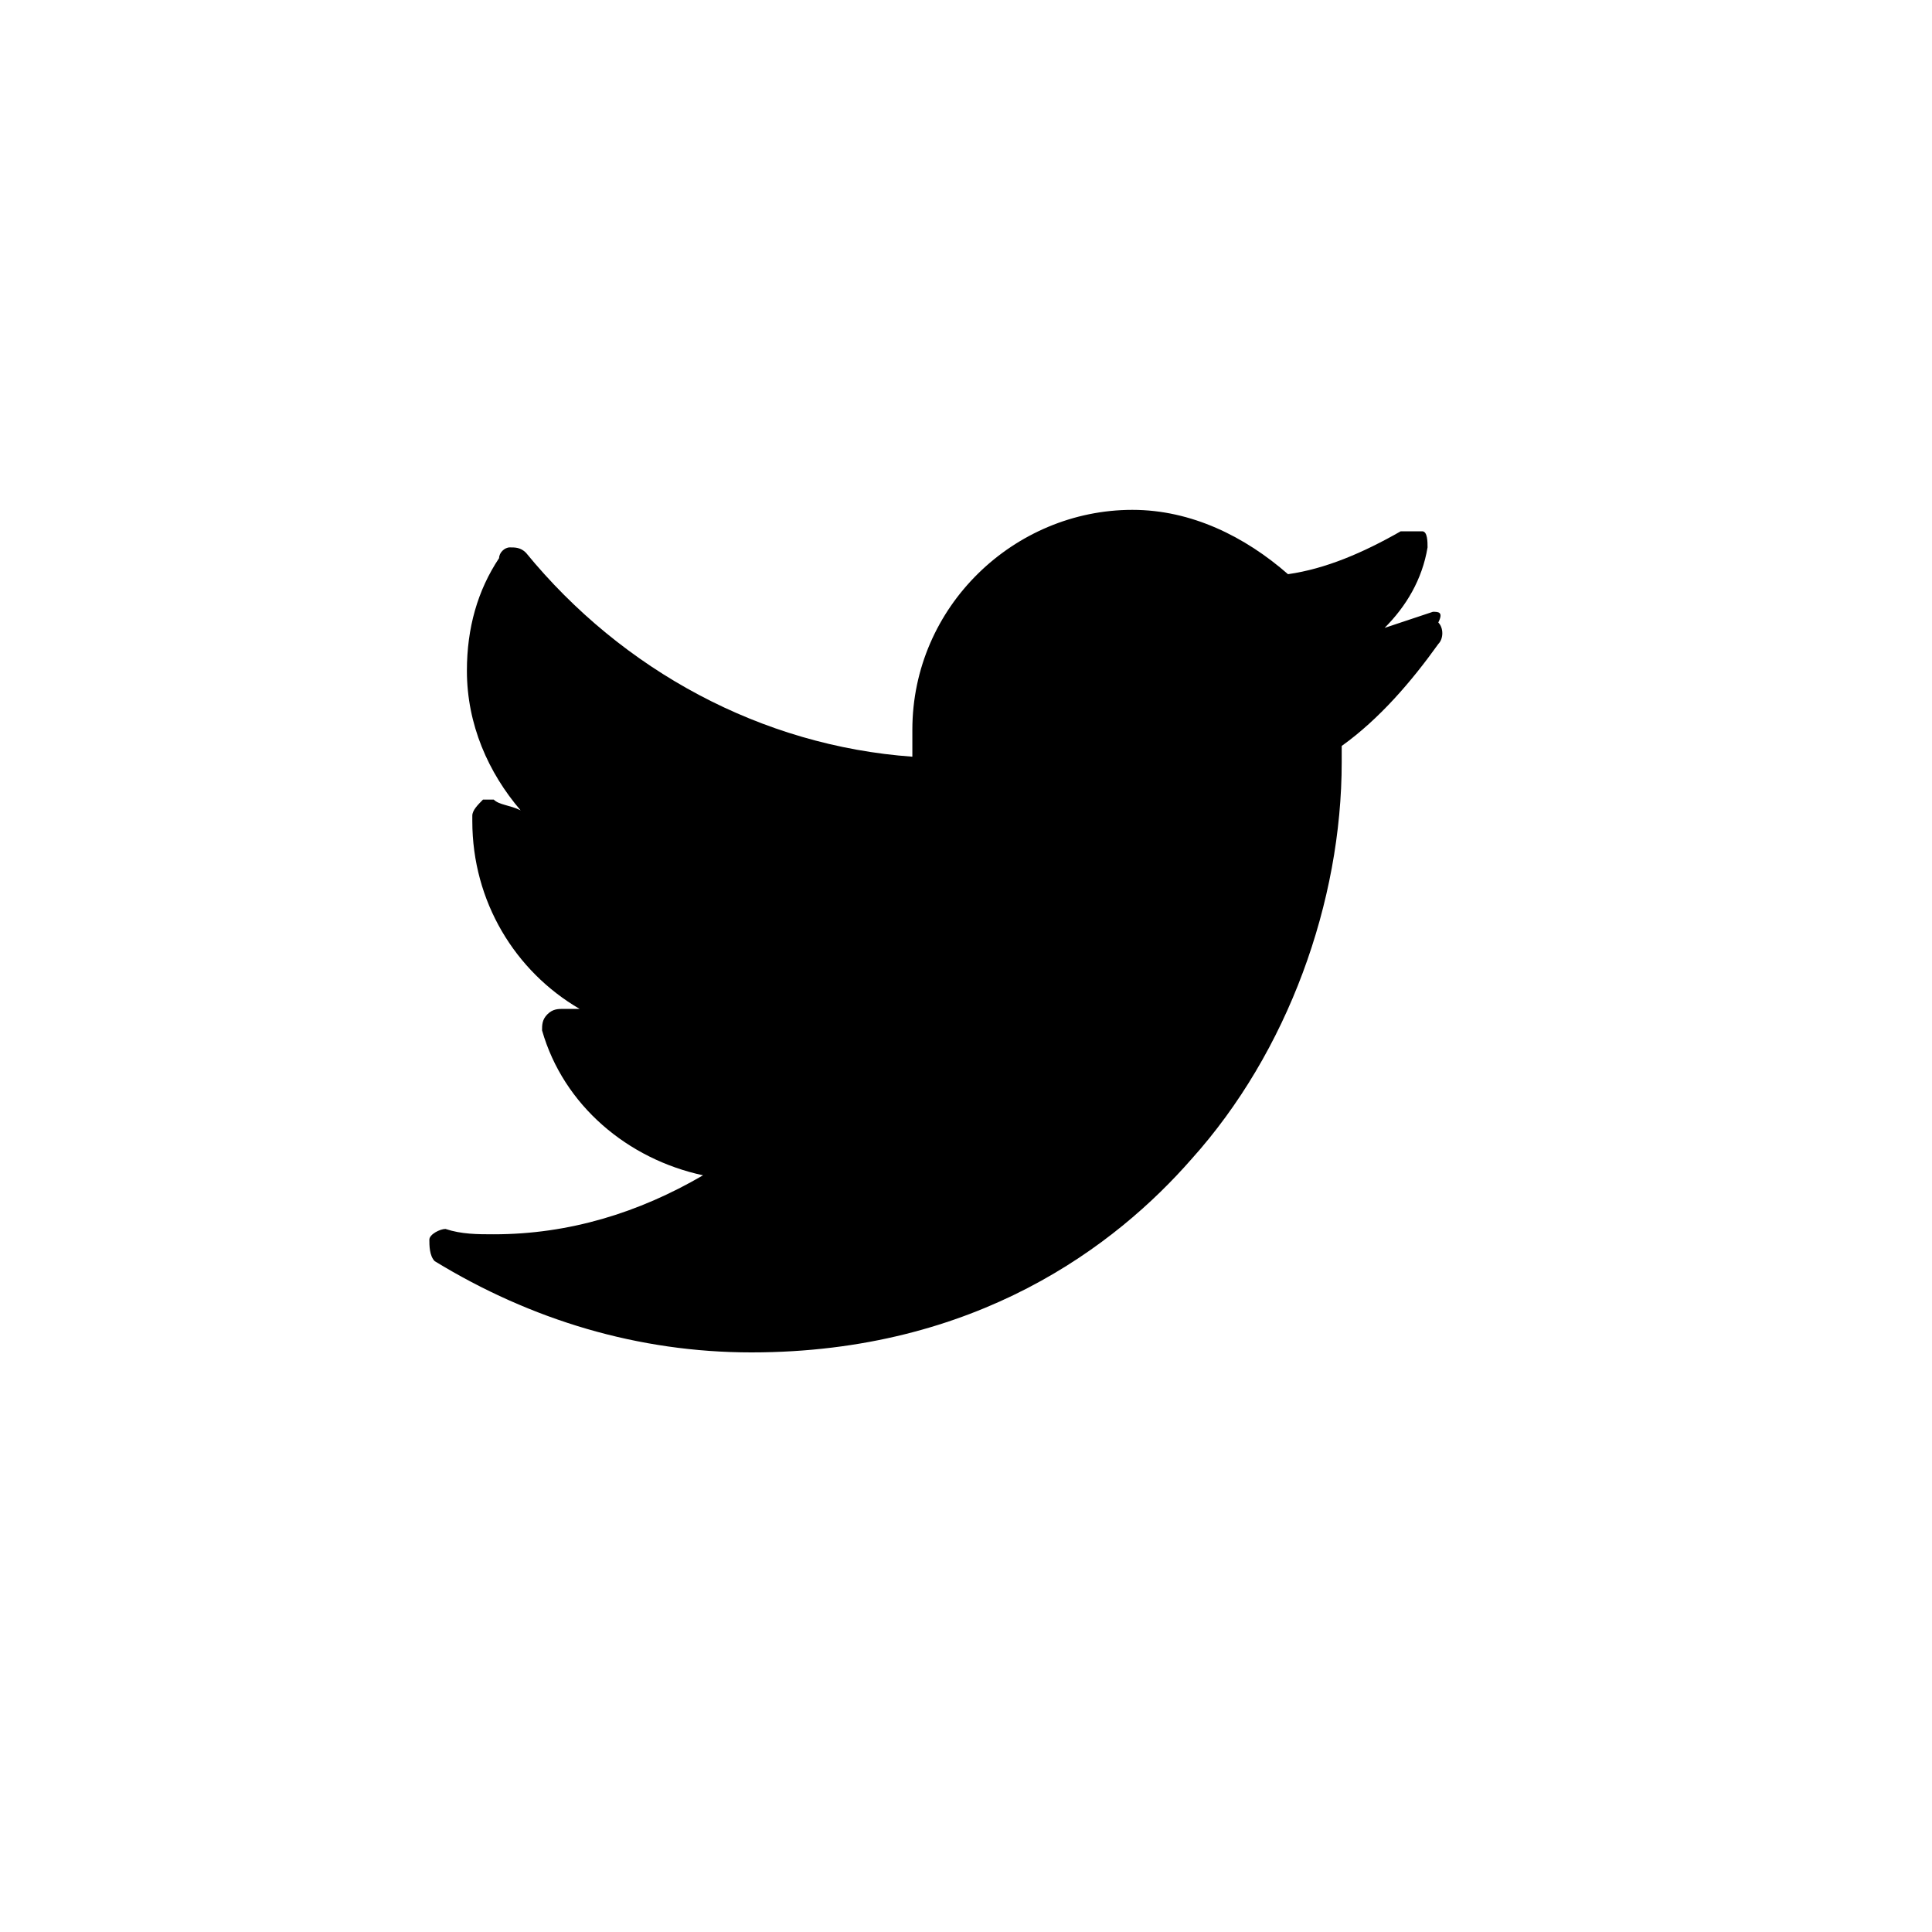<svg width="30" height="30" viewBox="0 0 30 30" fill="none" xmlns="http://www.w3.org/2000/svg">
<path d="M22.25 9.5C22 9.583 21.75 9.666 21.5 9.75C21.834 9.416 22.084 9 22.167 8.5C22.167 8.416 22.167 8.25 22.084 8.25C22 8.25 21.834 8.25 21.75 8.25C21.167 8.583 20.584 8.833 20 8.916C19.334 8.333 18.5 7.917 17.584 7.917C15.75 7.917 14.167 9.416 14.167 11.333C14.167 11.5 14.167 11.666 14.167 11.75C11.834 11.583 9.667 10.416 8.167 8.583C8.084 8.5 8 8.5 7.917 8.5C7.834 8.5 7.75 8.583 7.75 8.666C7.417 9.166 7.25 9.75 7.25 10.416C7.25 11.25 7.584 12 8.084 12.583C7.917 12.5 7.75 12.5 7.667 12.416C7.667 12.416 7.584 12.416 7.5 12.416C7.417 12.5 7.334 12.583 7.334 12.666C7.334 12.666 7.334 12.666 7.334 12.75C7.334 14 8 15.083 9 15.666C8.917 15.666 8.834 15.666 8.75 15.666C8.667 15.666 8.584 15.666 8.5 15.75C8.417 15.833 8.417 15.916 8.417 16C8.75 17.166 9.75 18 10.917 18.25C9.917 18.833 8.834 19.166 7.667 19.166C7.417 19.166 7.167 19.166 6.917 19.083C6.834 19.083 6.667 19.166 6.667 19.25C6.667 19.333 6.667 19.5 6.75 19.583C8.25 20.5 9.917 21 11.667 21C15.167 21 17.334 19.333 18.5 18C20 16.333 20.834 14 20.834 11.833C20.834 11.75 20.834 11.666 20.834 11.583C21.417 11.166 21.917 10.583 22.334 10C22.417 9.916 22.417 9.75 22.334 9.666C22.417 9.5 22.334 9.5 22.25 9.5Z" fill="black"/>
</svg>
